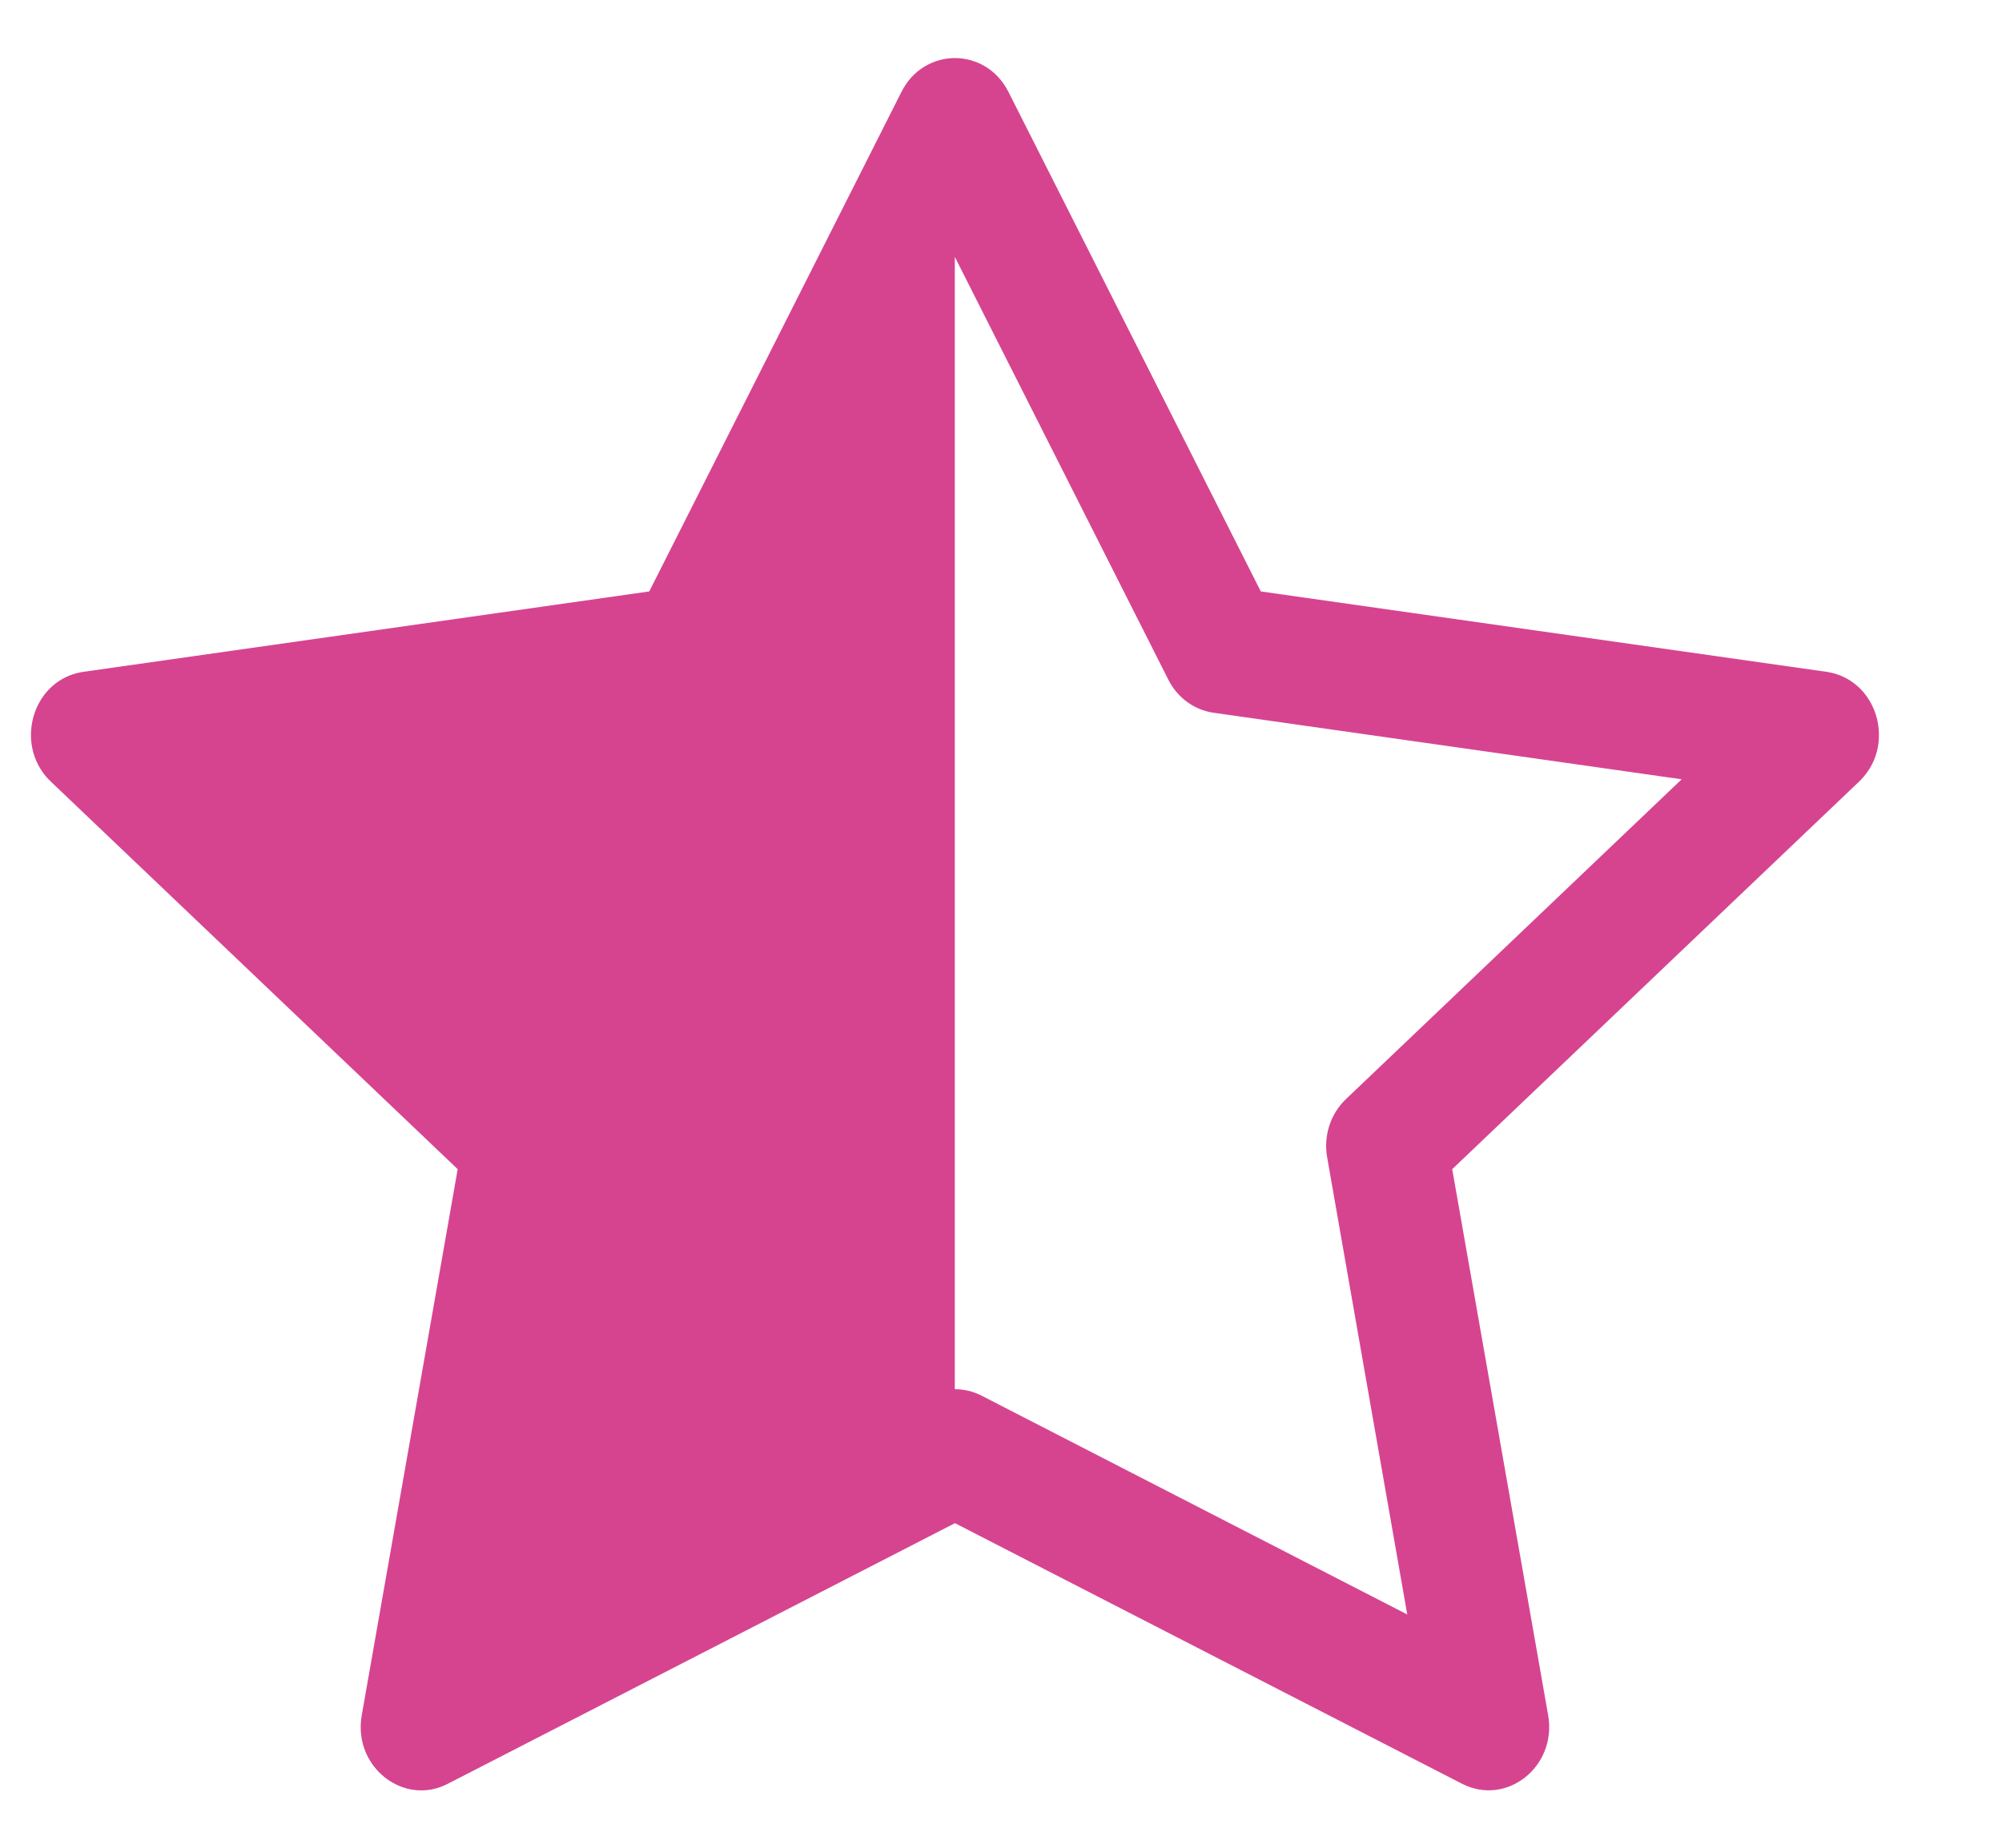 <svg width="13" height="12" viewBox="0 0 13 12" fill="none" xmlns="http://www.w3.org/2000/svg"><path d="M4.216 3.841L5.854 0.596C5.927 0.451 6.063 0.378 6.2 0.377C6.337 0.377 6.474 0.45 6.548 0.596L8.187 3.841L11.86 4.363C12.061 4.392 12.187 4.561 12.2 4.742C12.201 4.763 12.201 4.784 12.2 4.805C12.193 4.903 12.152 4.999 12.072 5.076L9.43 7.593L10.053 11.14C10.111 11.473 9.783 11.733 9.493 11.584L6.201 9.892L2.909 11.584C2.873 11.603 2.836 11.615 2.799 11.622C2.543 11.667 2.298 11.431 2.349 11.14L2.972 7.593L0.33 5.076C0.241 4.991 0.201 4.881 0.201 4.773C0.201 4.693 0.223 4.614 0.264 4.547C0.322 4.452 0.418 4.381 0.542 4.363L4.216 3.841ZM6.2 9.022C6.26 9.022 6.319 9.036 6.374 9.064L9.138 10.485L8.618 7.517C8.593 7.377 8.639 7.234 8.74 7.138L10.92 5.061L7.881 4.629C7.755 4.611 7.645 4.531 7.586 4.413L6.201 1.67L6.2 1.672V9.022Z" fill="#D64490"/></svg>